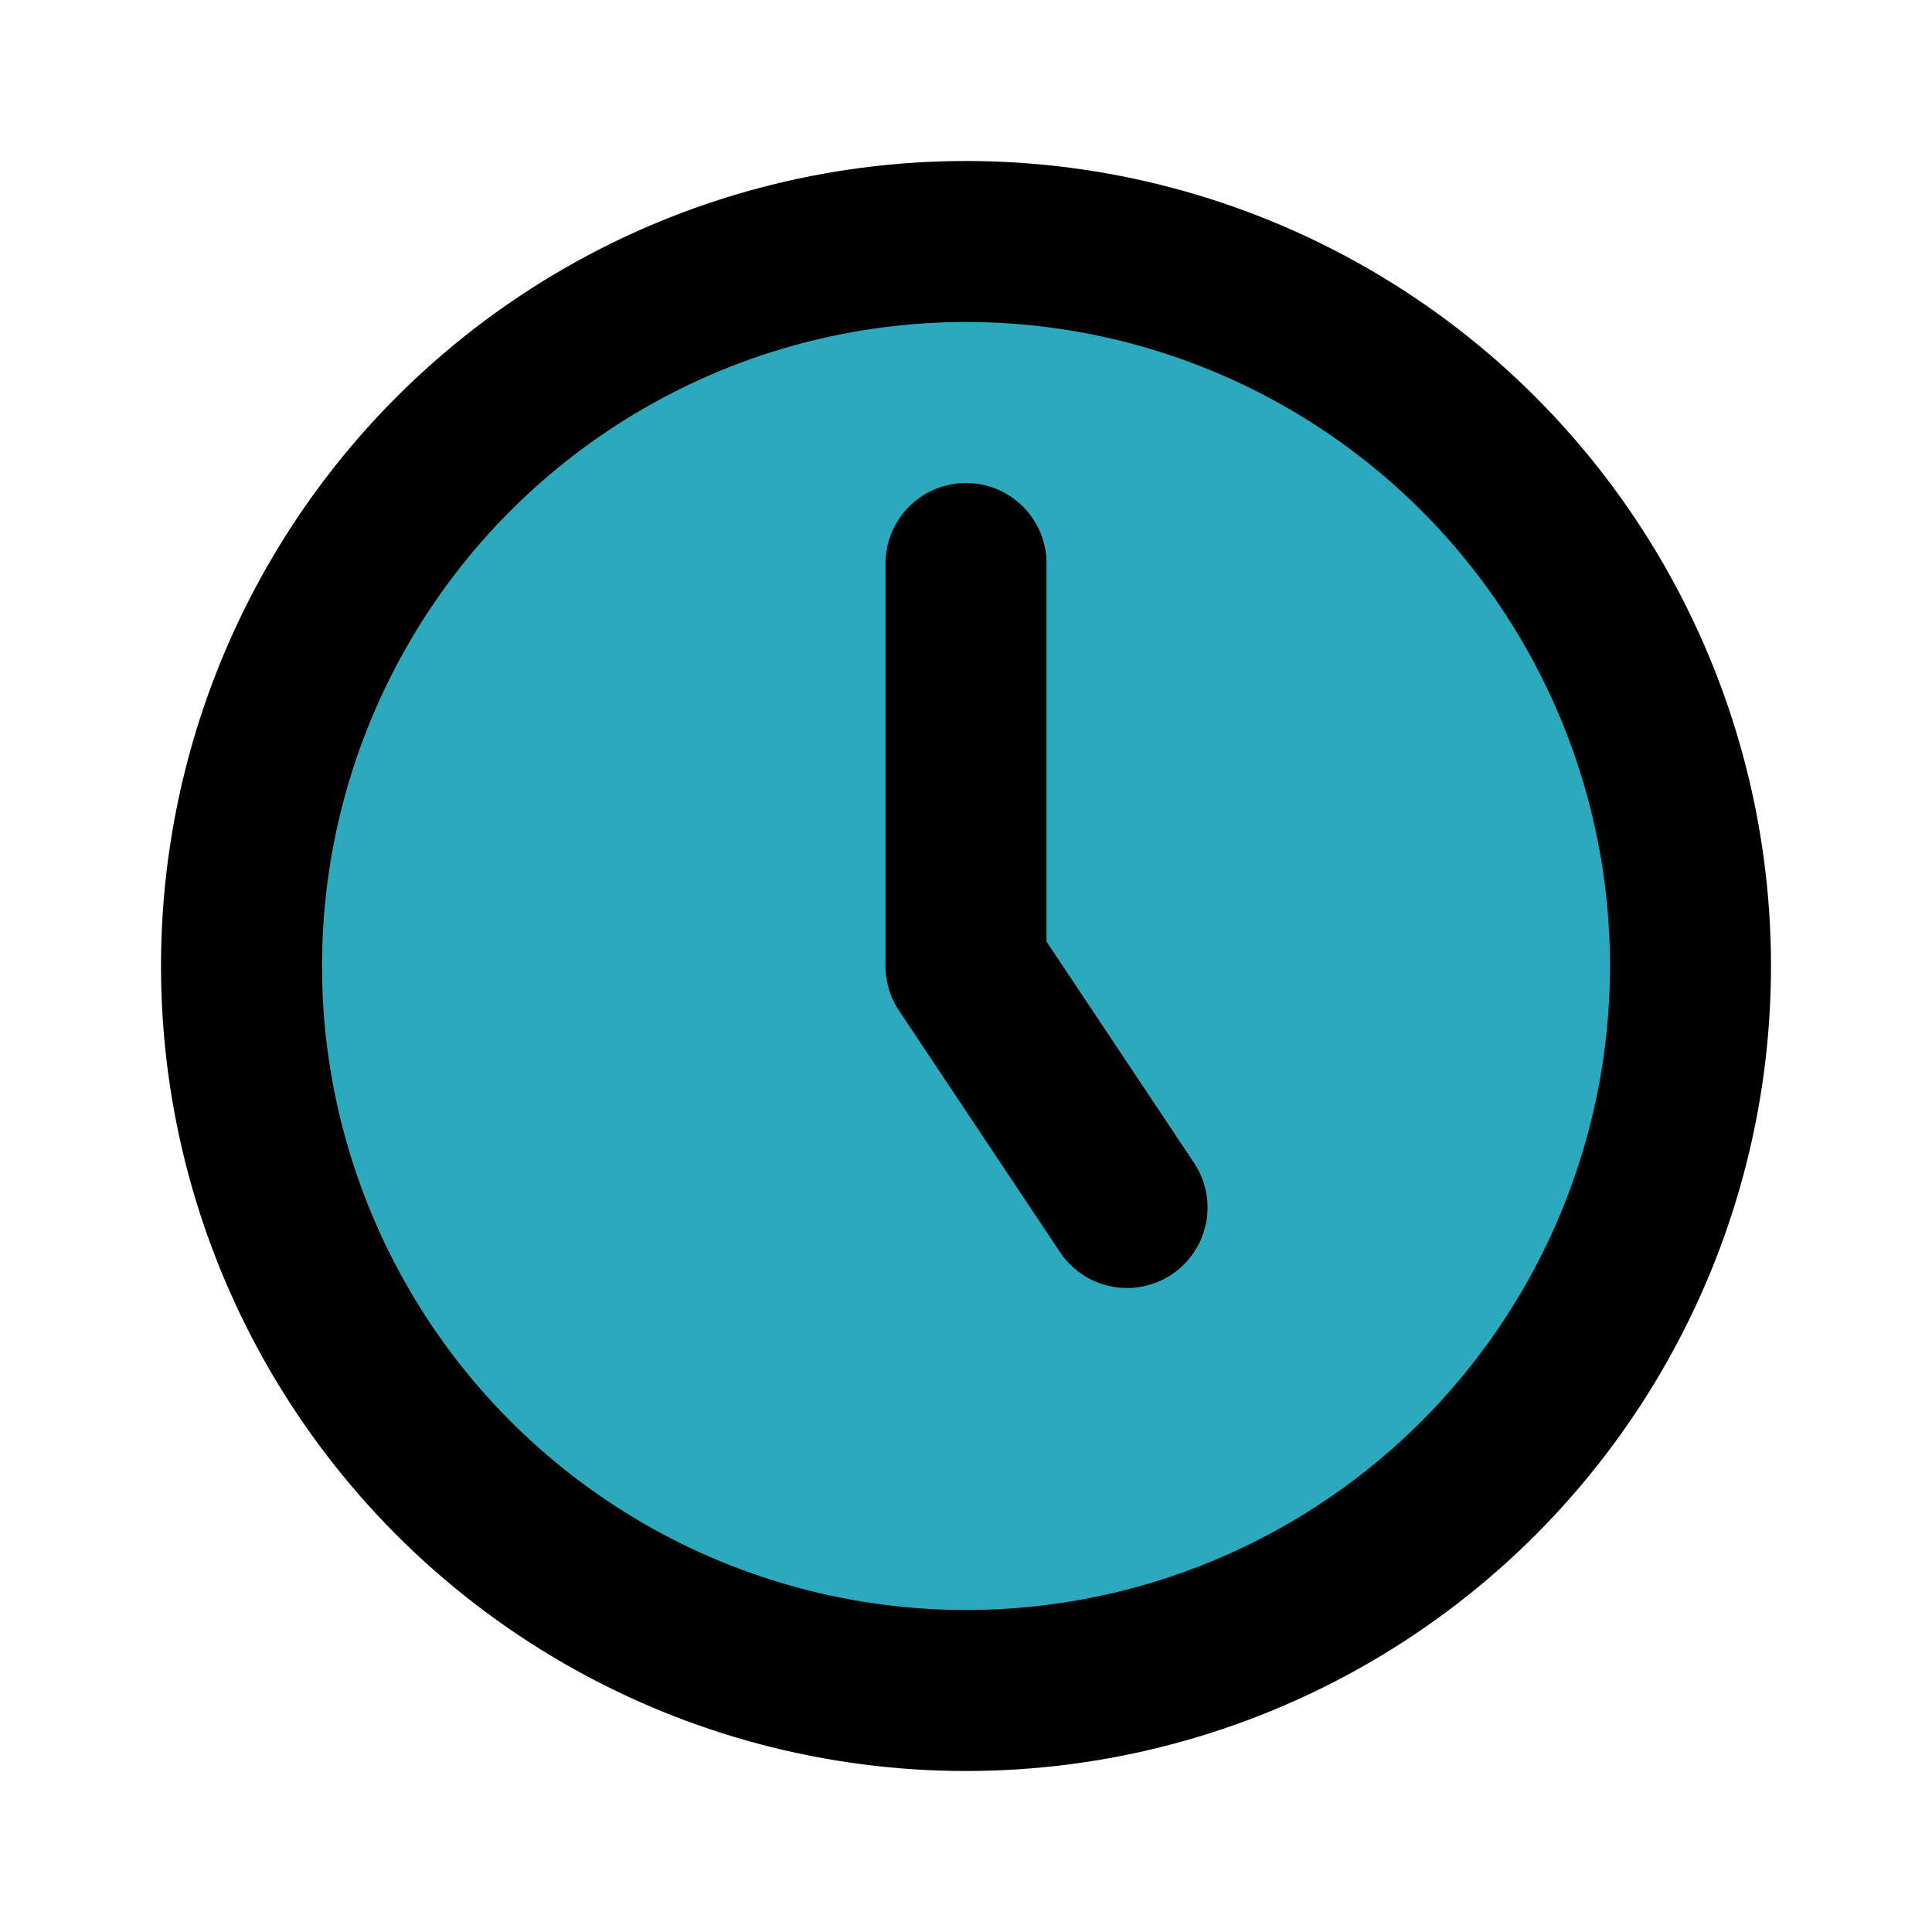 <?xml version="1.0" encoding="utf-8"?>
<svg fill="#000000" width="800px" height="800px" viewBox="0 0 24 24" id="clock" data-name="Flat Line" xmlns="http://www.w3.org/2000/svg" class="icon flat-line"><circle id="secondary" cx="12" cy="12" r="9" style="fill: rgb(44, 169, 188); stroke-width: 2;"></circle><polyline id="primary" points="12 7 12 12 14 15" style="fill: none; stroke: rgb(0, 0, 0); stroke-linecap: round; stroke-linejoin: round; stroke-width: 2;"></polyline><circle id="primary-2" data-name="primary" cx="12" cy="12" r="9" style="fill: none; stroke: rgb(0, 0, 0); stroke-linecap: round; stroke-linejoin: round; stroke-width: 2;"></circle></svg>